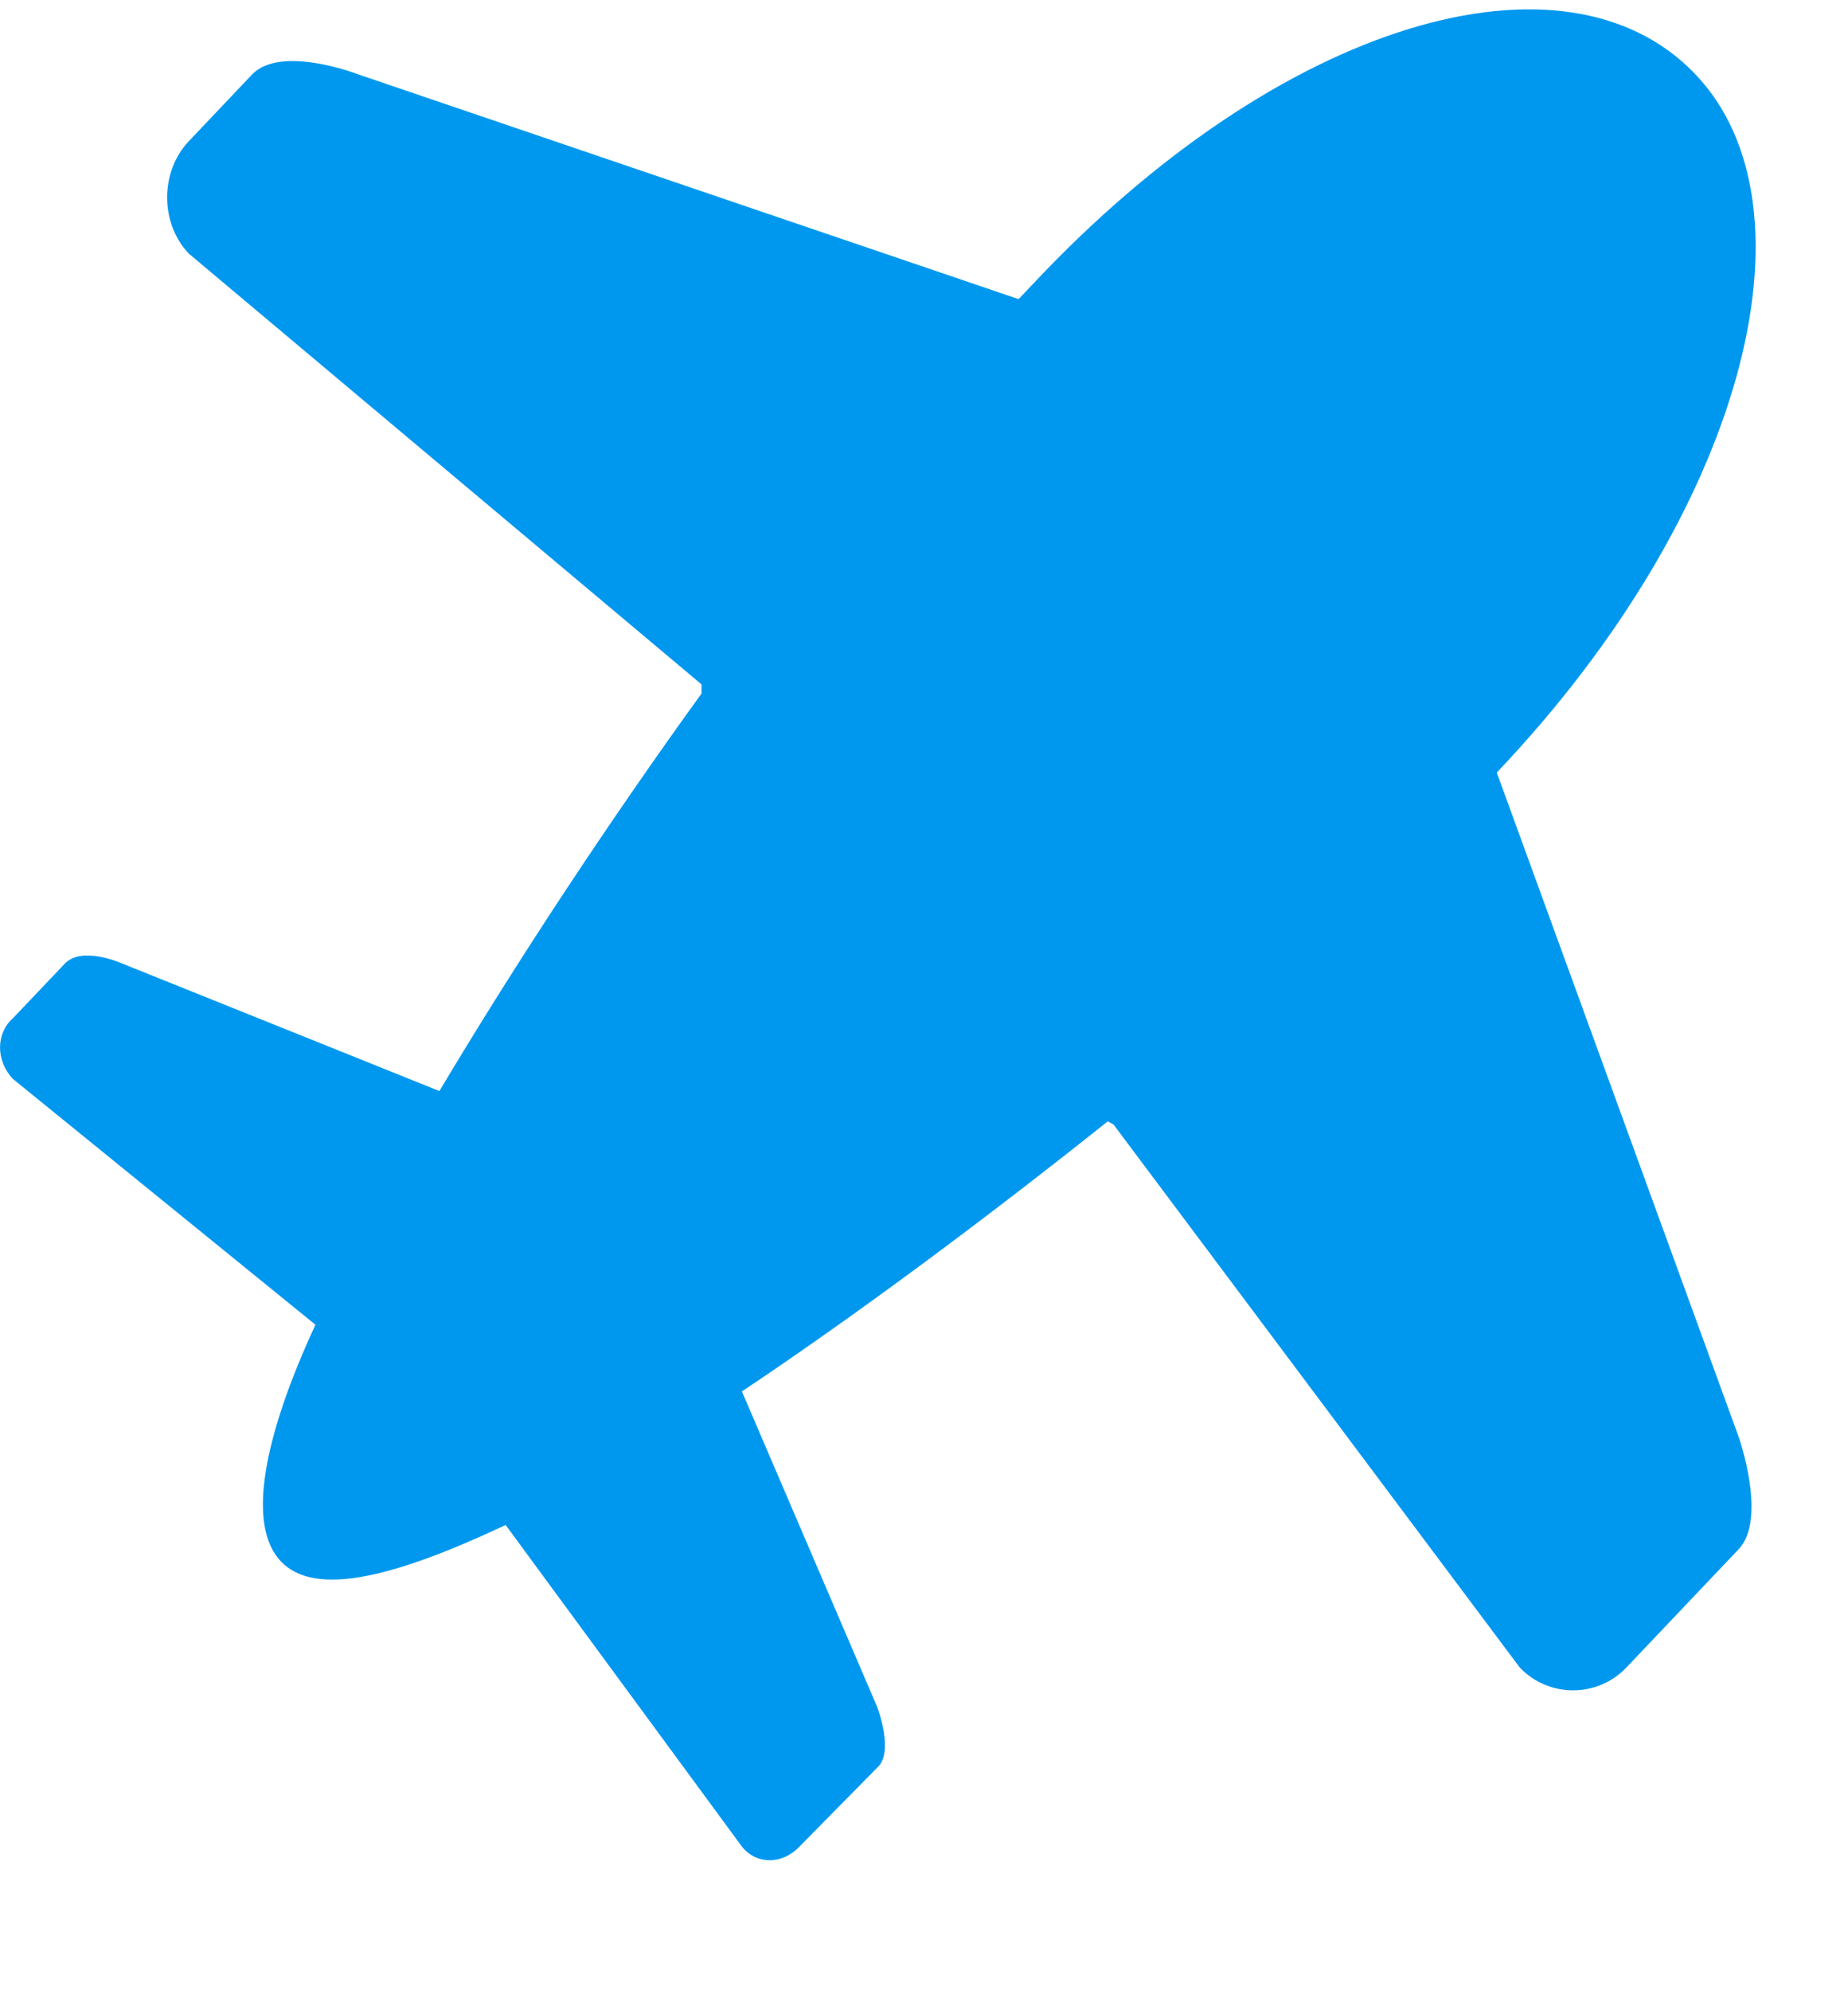 <?xml version="1.0" encoding="UTF-8"?> <svg xmlns="http://www.w3.org/2000/svg" width="13" height="14" viewBox="0 0 13 14" fill="none"> <path fill-rule="evenodd" clip-rule="evenodd" d="M10.529 5.431L12.231 10.103C12.231 10.103 12.434 10.679 12.231 10.892L11.441 11.724C11.238 11.938 10.894 11.938 10.691 11.724L7.833 7.906L7.793 7.884C6.962 8.546 6.05 9.228 5.219 9.783L6.171 12.002C6.171 12.002 6.293 12.322 6.171 12.428L5.624 12.983C5.503 13.111 5.32 13.111 5.219 12.983L3.557 10.722C2.787 11.084 2.219 11.234 1.976 10.978C1.733 10.722 1.854 10.103 2.219 9.314L0.091 7.586C-0.03 7.458 -0.03 7.266 0.091 7.159L0.456 6.775C0.578 6.647 0.861 6.775 0.861 6.775L3.091 7.671C3.638 6.754 4.287 5.772 4.935 4.876V4.812L1.328 1.783C1.125 1.569 1.125 1.207 1.328 0.993L1.773 0.524C1.976 0.311 2.523 0.524 2.523 0.524L7.165 2.103" fill="#0098EF"></path> <path fill-rule="evenodd" clip-rule="evenodd" d="M9.942 6.028C10.165 5.815 10.368 5.623 10.53 5.431C12.273 3.596 12.82 1.463 11.928 0.524C11.016 -0.436 9.01 0.14 7.267 1.996C7.105 2.167 6.902 2.38 6.699 2.615" fill="#0098EF"></path> </svg> 